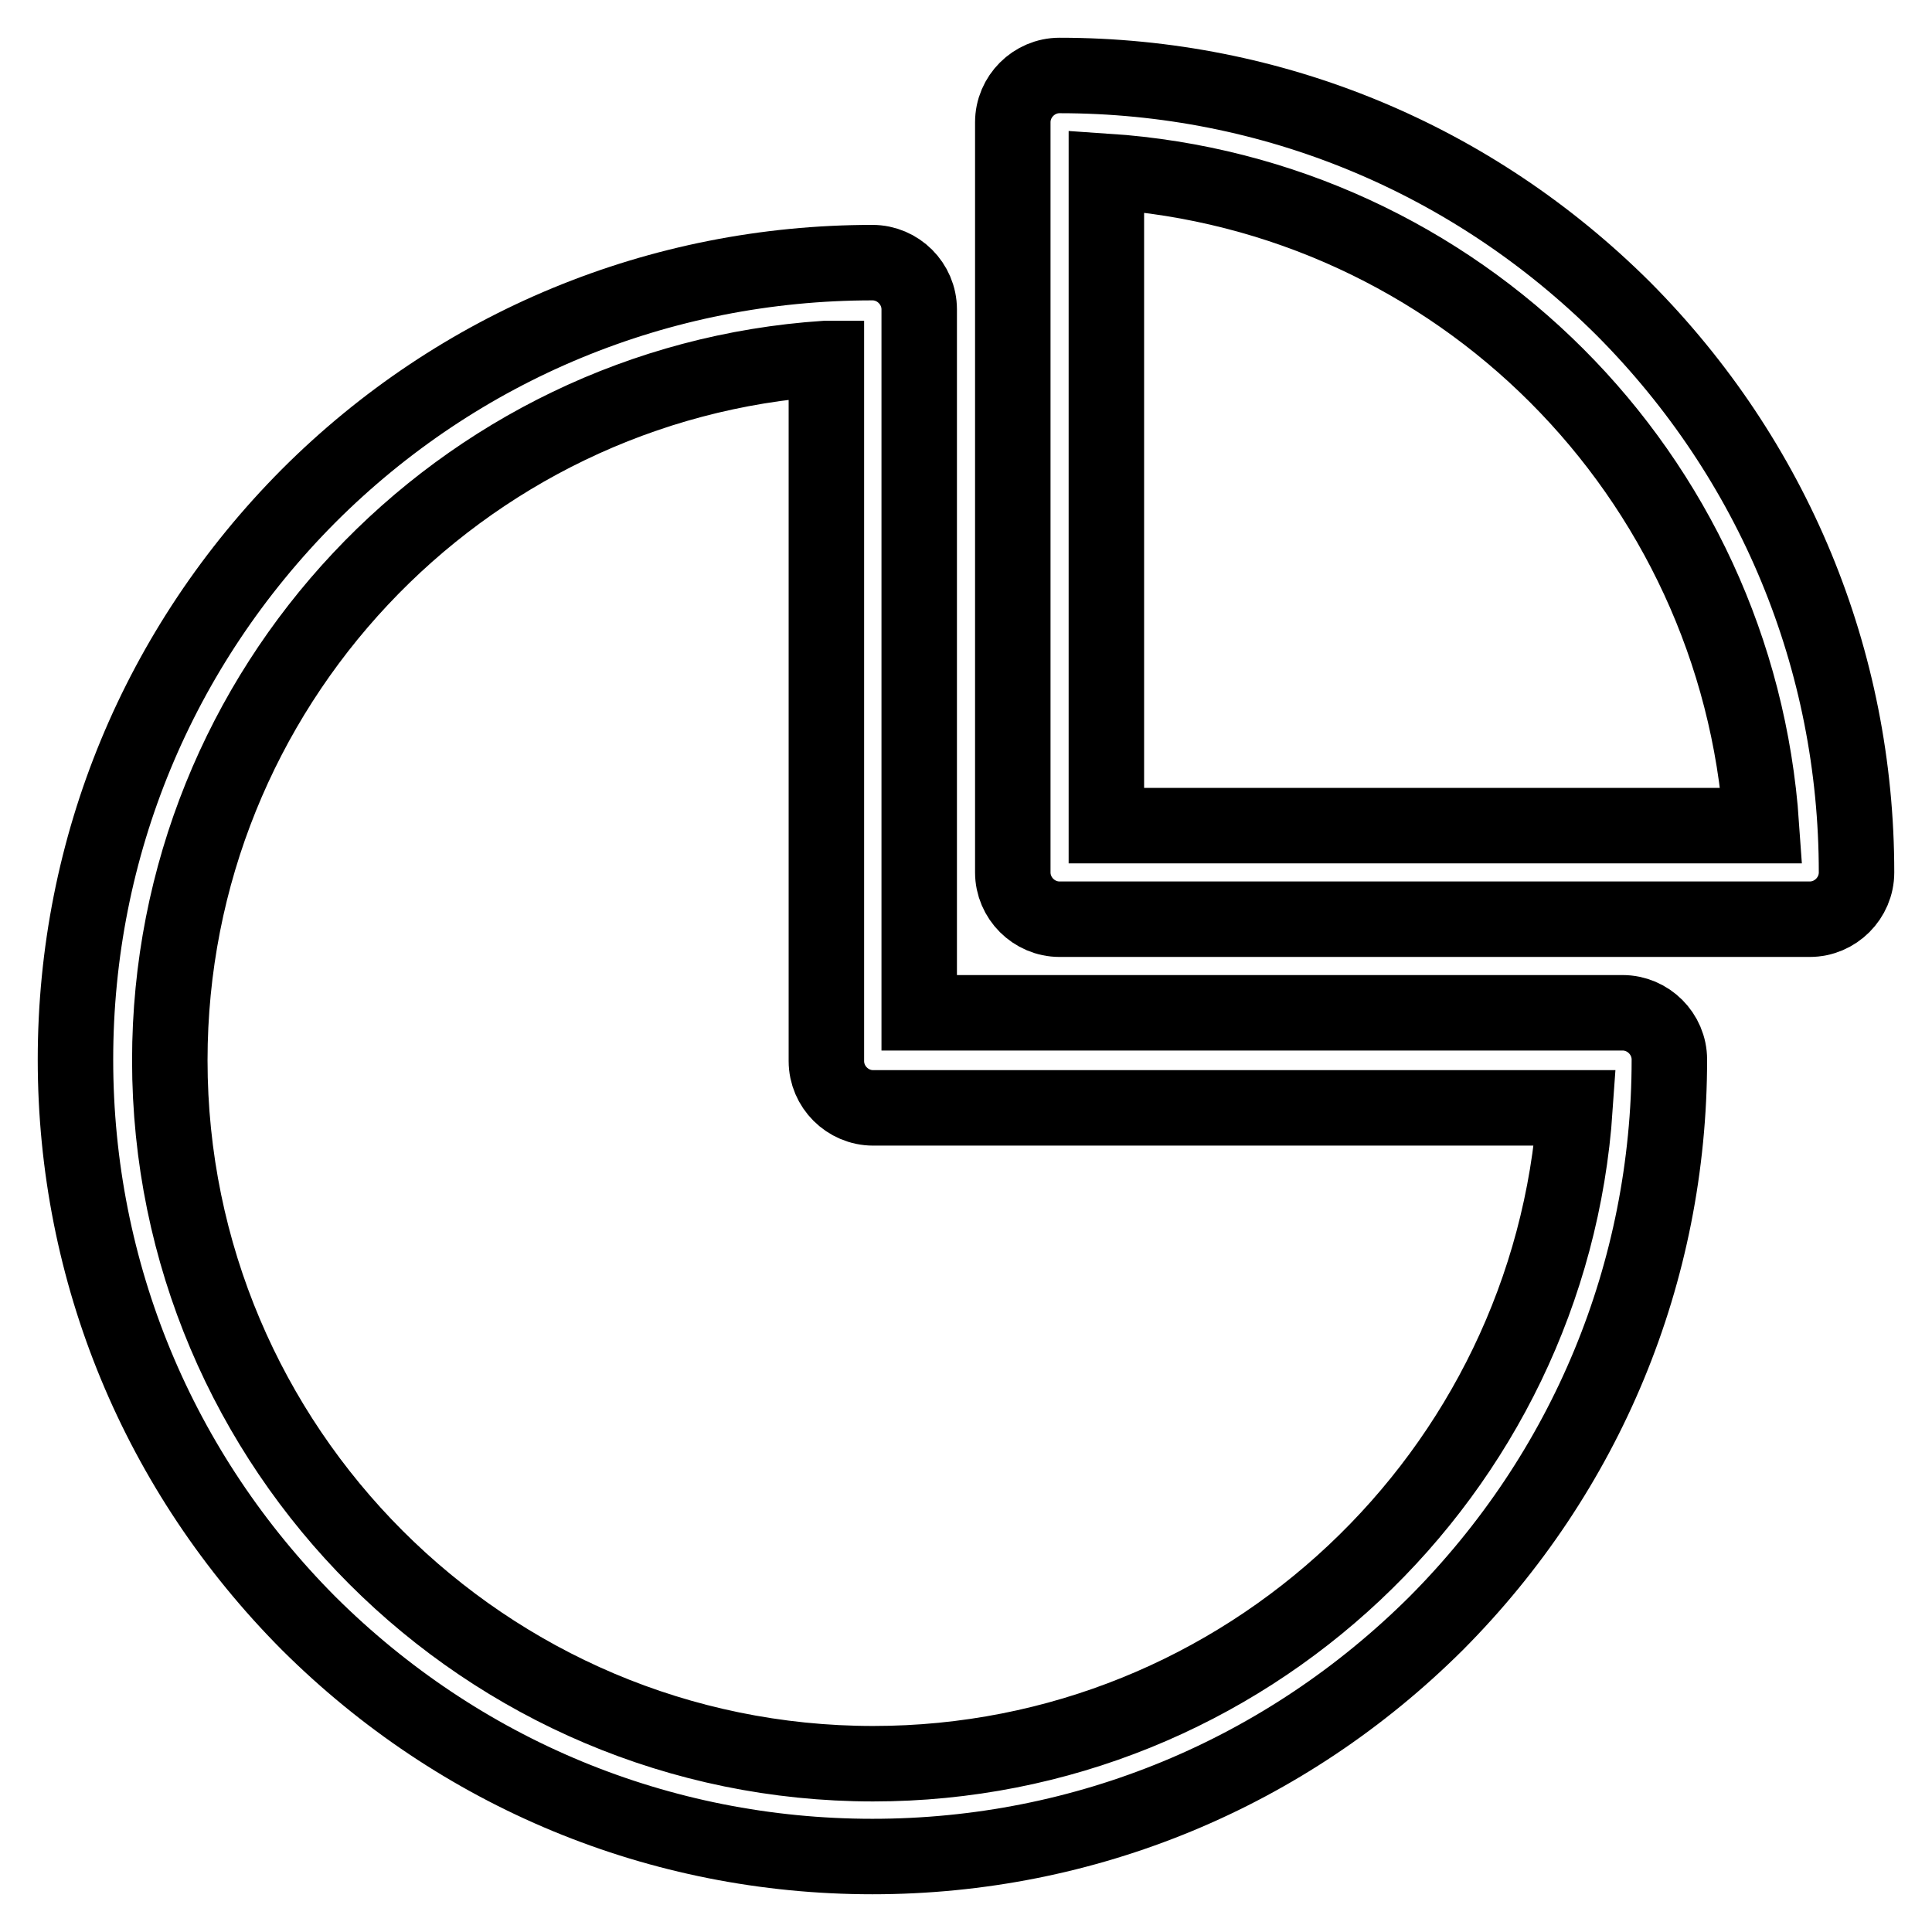 <?xml version="1.0" encoding="utf-8"?>
<!-- Svg Vector Icons : http://www.onlinewebfonts.com/icon -->
<!DOCTYPE svg PUBLIC "-//W3C//DTD SVG 1.1//EN" "http://www.w3.org/Graphics/SVG/1.1/DTD/svg11.dtd">
<svg version="1.1" xmlns="http://www.w3.org/2000/svg" xmlns:xlink="http://www.w3.org/1999/xlink" x="0px" y="0px" viewBox="0 0 256 256" enable-background="new 0 0 256 256" xml:space="preserve">
<g> <path stroke-width="10" fill-opacity="0" stroke="#000000"  d="M115.6,246c-28.2,0-54.7-11-74.7-30.9C21,195.1,10,168.6,10,140.4c0-28.2,11-54.7,30.9-74.7 c19.9-19.9,46.5-30.9,74.7-30.9c3.4,0,6.2,2.8,6.2,6.2l0,0v93.2h93.2c3.4,0,6.2,2.8,6.2,6.2c0,28.2-11,54.7-30.9,74.7 C170.3,235,143.8,246,115.6,246z M109.4,47.5c-48.5,3.2-86.9,43.7-86.9,93c0,51.4,41.8,93.2,93.2,93.2c49.3,0,89.7-38.5,93-86.9 h-93c-3.4,0-6.2-2.8-6.2-6.2V47.5z"/> <path stroke-width="10" fill-opacity="0" stroke="#000000"  d="M239.8,121.8h-99.4c-3.4,0-6.2-2.8-6.2-6.2l0,0V16.2c0-3.4,2.8-6.2,6.2-6.2l0,0c28.2,0,54.7,11,74.7,30.9 C235,60.9,246,87.4,246,115.6C246,119,243.2,121.8,239.8,121.8z M146.6,109.4h86.8c-3.2-46.5-40.2-83.6-86.8-86.7V109.4z"/></g>
</svg>